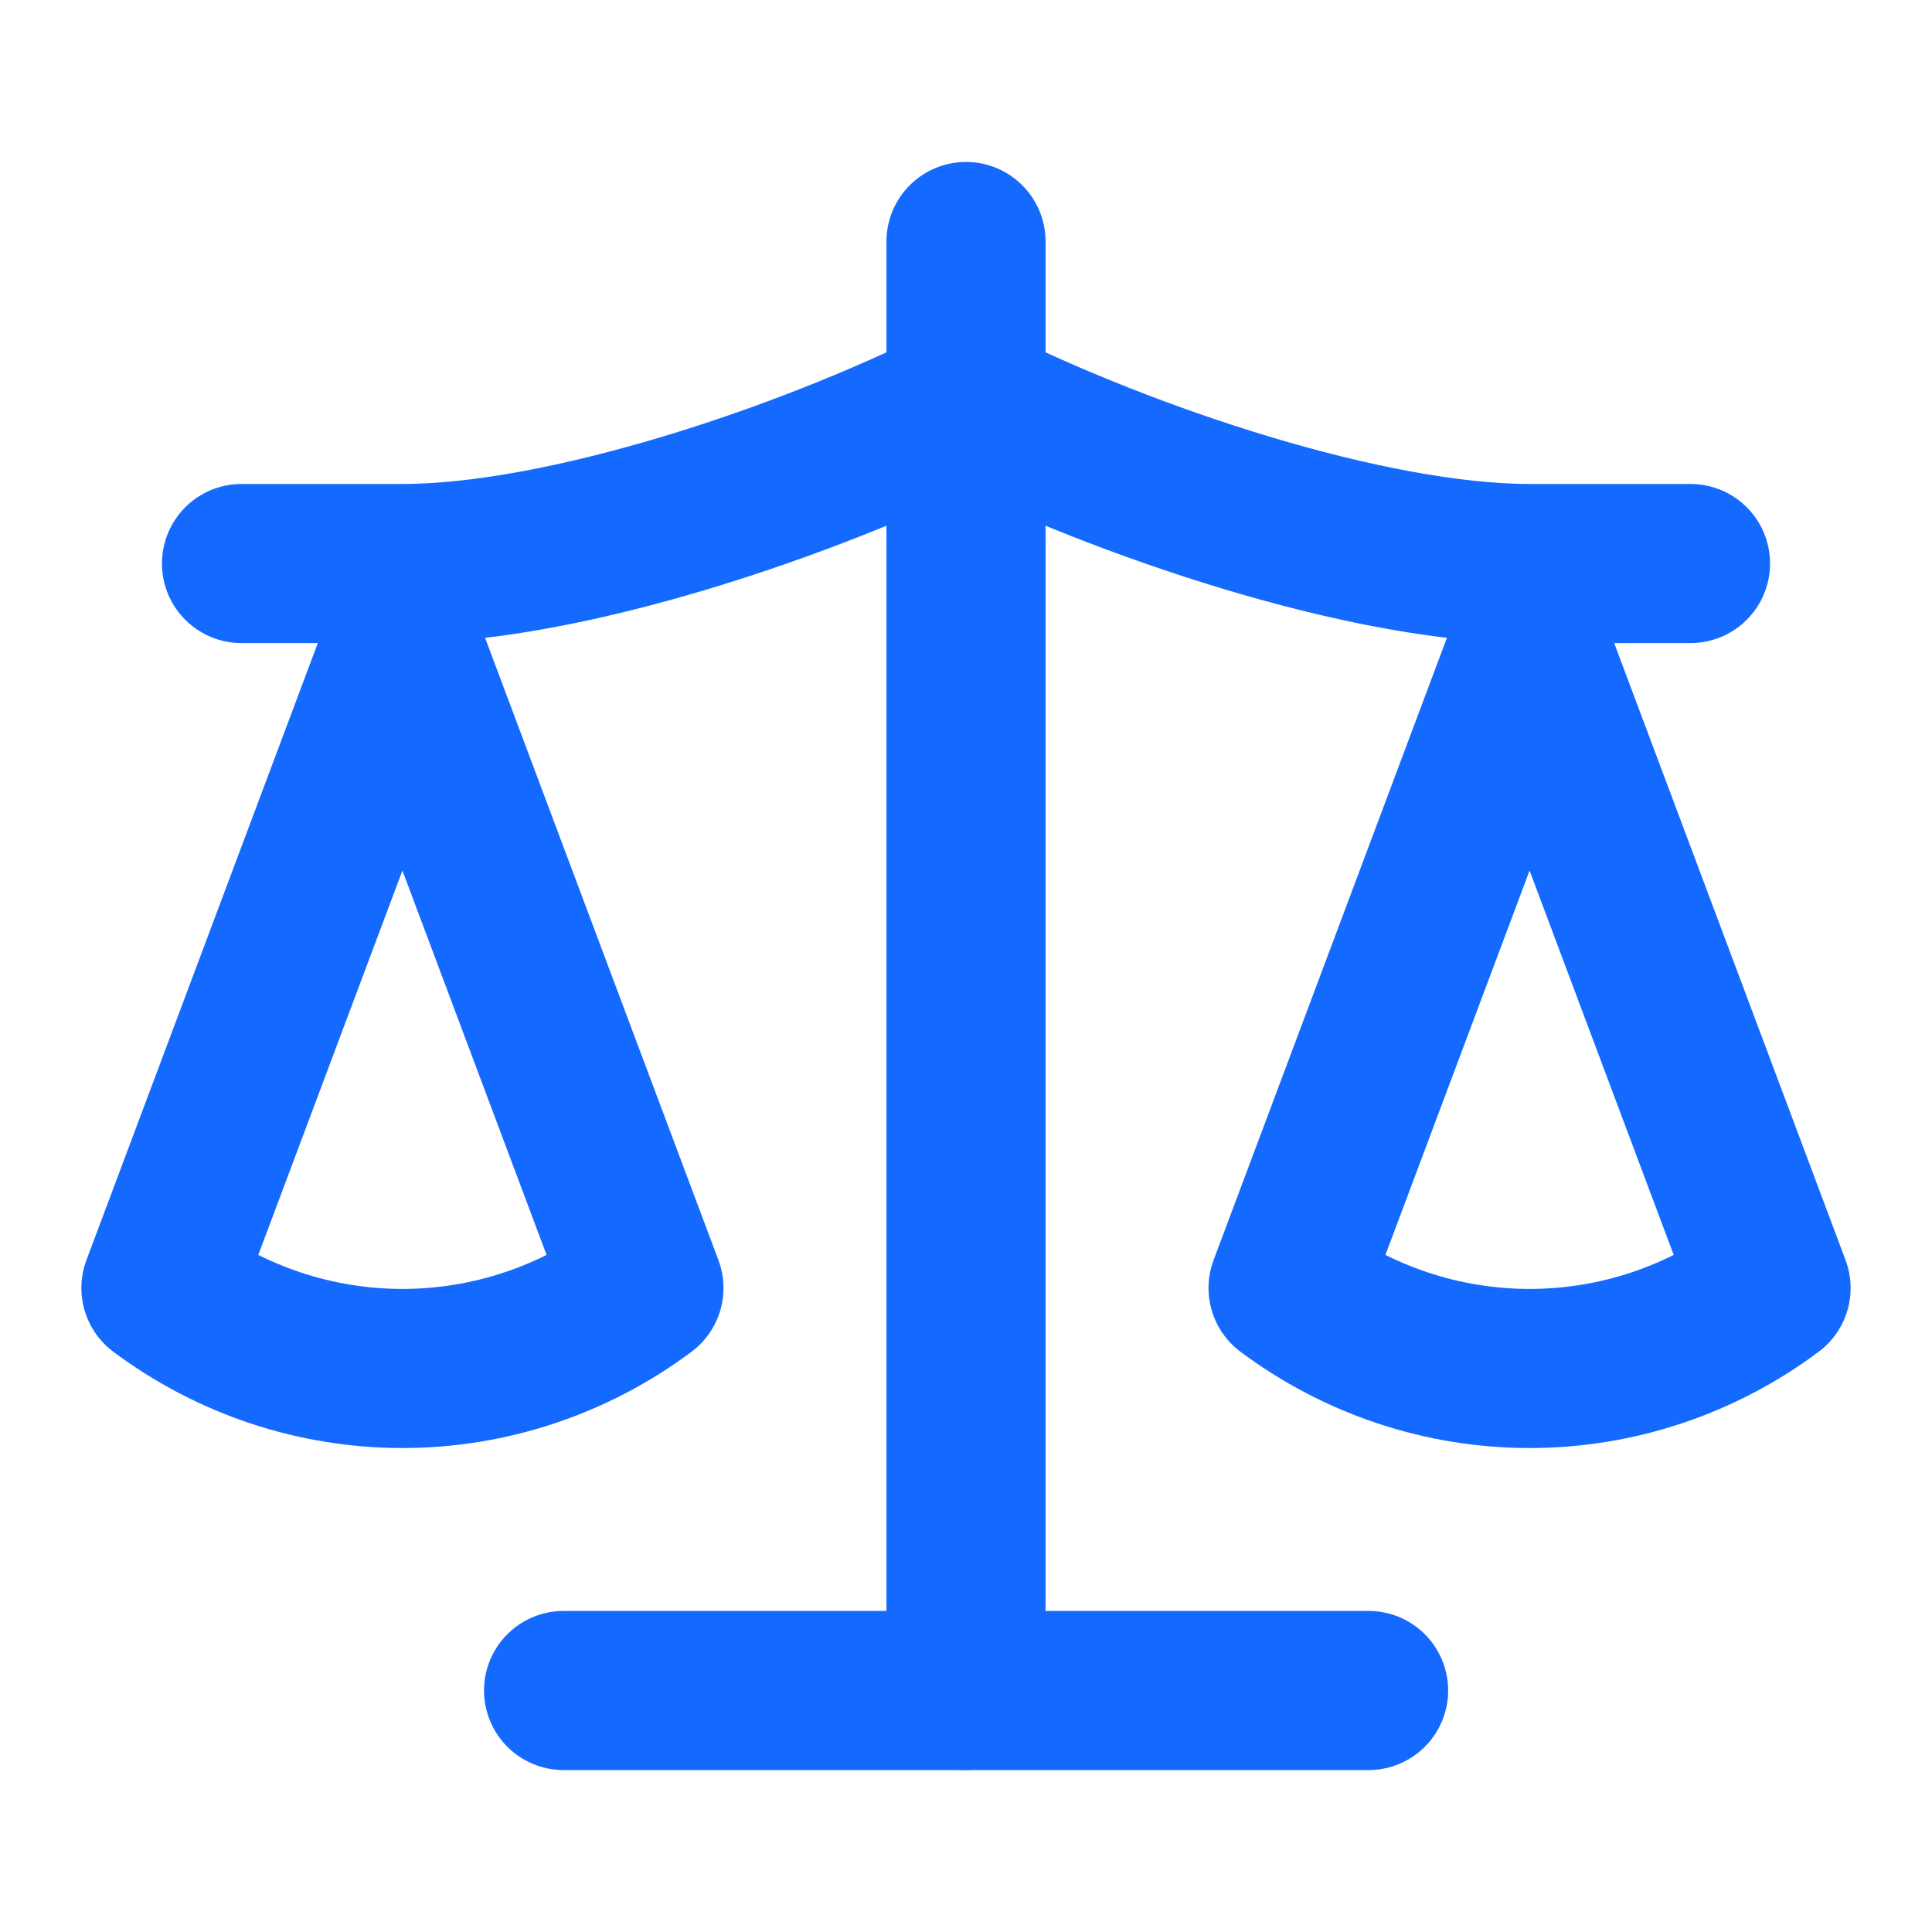 <svg width="34" height="34" viewBox="0 0 34 34" fill="none" xmlns="http://www.w3.org/2000/svg">
<path d="M22.668 22.667L26.918 11.333L31.168 22.667C29.936 23.587 28.448 24.083 26.918 24.083C25.388 24.083 23.901 23.587 22.668 22.667Z" stroke="#146AFF" stroke-width="2.8" stroke-linecap="round" stroke-linejoin="round"/>
<path d="M2.832 22.667L7.082 11.333L11.332 22.667C10.1 23.587 8.612 24.083 7.082 24.083C5.552 24.083 4.065 23.587 2.832 22.667Z" stroke="#146AFF" stroke-width="2.8" stroke-linecap="round" stroke-linejoin="round"/>
<path d="M9.918 29.75H24.085" stroke="#146AFF" stroke-width="2.8" stroke-linecap="round" stroke-linejoin="round"/>
<path d="M17 4.25V29.75" stroke="#146AFF" stroke-width="2.8" stroke-linecap="round" stroke-linejoin="round"/>
<path d="M4.25 9.917H7.083C9.917 9.917 14.167 8.5 17 7.083C19.833 8.5 24.083 9.917 26.917 9.917H29.75" stroke="#146AFF" stroke-width="2.8" stroke-linecap="round" stroke-linejoin="round"/>
</svg>
